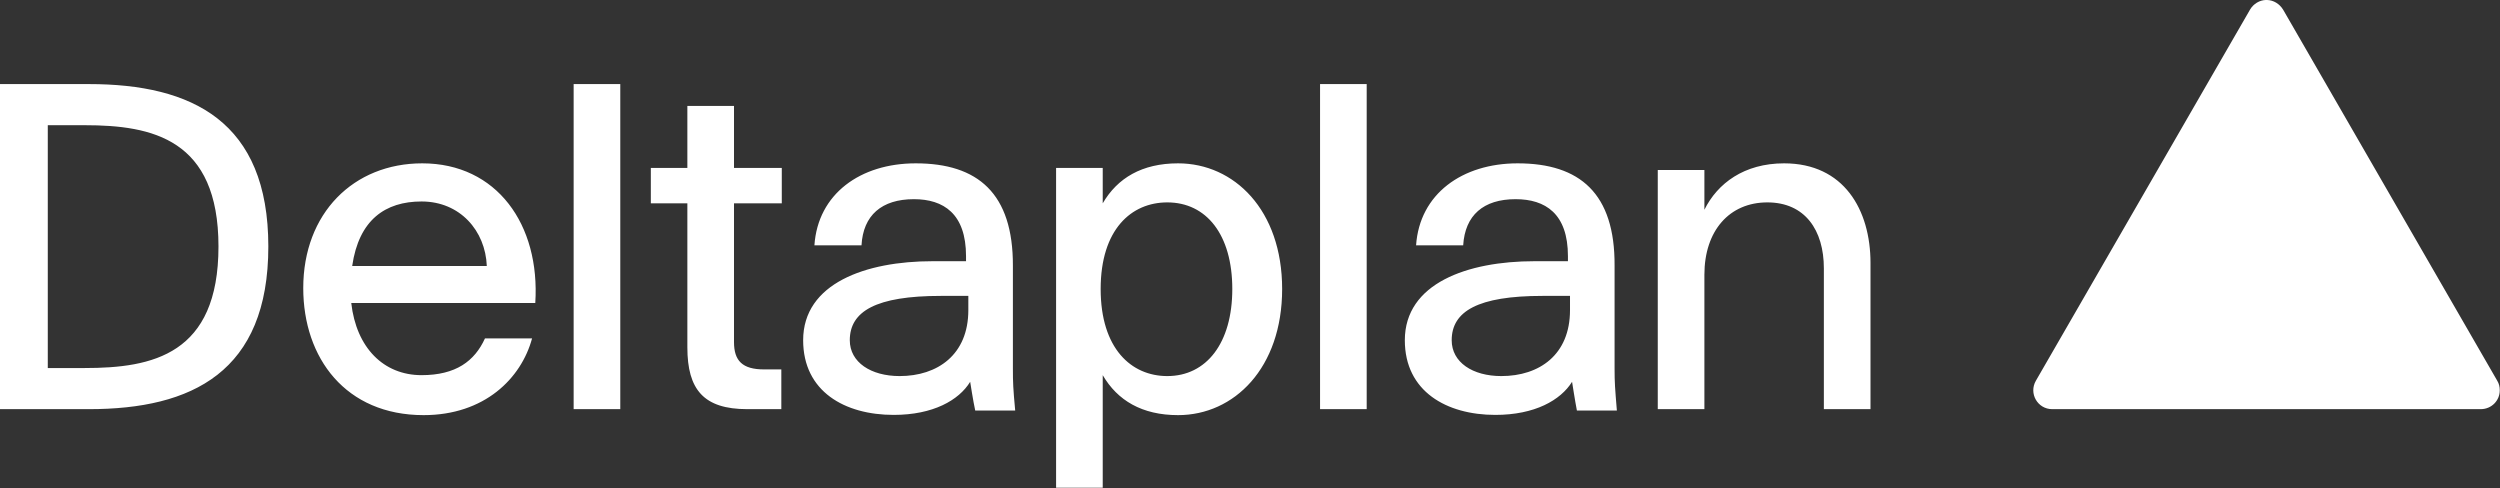 <?xml version="1.0" encoding="UTF-8"?> <svg xmlns="http://www.w3.org/2000/svg" width="1496" height="292" viewBox="0 0 1496 292" fill="none"><rect x="0" y="0" width="1496" height="292" fill="#333333" stroke="none"/><path d="M1494.33 227.793L1366.21 5.774C1364.01 2.2 1360.43 0.137 1356.72 0H1355.76C1352.19 0.137 1348.47 2.2 1346.41 5.774L1218.29 227.793C1213.89 235.354 1219.25 244.84 1228.05 244.84H1484.43C1491.03 244.84 1495.84 239.616 1495.84 233.704V233.292C1495.84 231.505 1495.43 229.58 1494.33 227.793ZM1067.62 97.743C1043.7 97.743 1027.75 109.704 1019.91 125.513V101.73H992.006V244.84H1019.91V164.418C1019.91 138.023 1034.9 121.114 1057.58 121.114C1080.13 121.114 1091.4 137.748 1091.4 160.569V244.84H1119.31V157.407C1119.31 125.513 1103.36 97.743 1067.62 97.743ZM439.226 100.493V63.375H411.319V100.493H389.461V121.664H411.319V207.859C411.319 233.154 421.08 244.84 447.2 244.84H467.546V221.057H457.235C444.175 221.057 439.226 215.833 439.226 204.697V121.664H467.821V100.493H439.226ZM922.994 177.065C884.364 177.065 868.692 186.276 868.692 203.598C868.692 216.795 881.202 225.043 898.387 225.043C921.207 225.043 939.491 212.258 939.491 185.589V177.065H922.994ZM840.648 203.598C840.648 169.504 878.178 156.307 918.183 156.307H938.254V153.282C938.254 127.85 924.781 119.189 906.91 119.189C887.664 119.189 876.666 128.812 875.566 146.821H847.384C849.446 116.027 875.016 97.743 908.147 97.743C945.402 97.743 966.436 115.752 966.161 159.056V220.507C966.161 229.03 966.436 232.329 967.535 245.664H943.615C942.515 240.028 940.728 228.48 940.728 228.48C933.855 239.478 918.458 248.276 894.812 248.276C865.668 248.276 840.648 234.254 840.648 203.598ZM562.952 177.065C524.185 177.065 508.513 186.276 508.513 203.598C508.513 216.795 521.16 225.043 538.345 225.043C561.028 225.043 579.449 212.258 579.449 185.589V177.065H562.952ZM480.606 203.598C480.606 169.504 518.136 156.307 558.003 156.307H578.074V153.282C578.074 127.85 564.602 119.189 546.868 119.189C527.622 119.189 516.486 128.812 515.524 146.821H487.342C489.404 116.027 514.837 97.743 547.968 97.743C585.223 97.743 606.256 115.752 606.119 159.056V220.507C606.119 229.03 606.256 232.329 607.494 245.664H583.573C582.336 240.028 580.549 228.48 580.549 228.48C573.813 239.478 558.416 248.276 534.77 248.276C505.489 248.276 480.606 234.254 480.606 203.598ZM789.92 244.84H817.827V50.315H789.92V244.84ZM698.501 225.043C721.871 225.043 737.406 205.385 737.406 172.941C737.406 140.36 721.871 121.114 698.501 121.114C677.055 121.114 658.634 137.198 658.634 172.941C658.634 208.684 677.055 225.043 698.501 225.043ZM659.871 100.493V121.664C668.669 106.542 683.379 97.743 704.962 97.743C738.505 97.743 767.237 125.65 767.237 172.941C767.237 220.232 738.505 248.414 704.962 248.414C683.379 248.414 668.669 239.616 659.871 224.494V291.855H631.964V100.493H659.871ZM343.27 244.84H371.177V50.315H343.27V244.84ZM210.746 159.194H291.305C290.481 138.023 275.221 120.564 252.263 120.564C230.542 120.564 214.733 131.562 210.746 159.194ZM290.206 202.498H318.388C311.926 226.418 289.931 248.414 253.5 248.414C206.897 248.414 181.464 214.321 181.464 172.391C181.464 127.575 211.571 97.743 252.676 97.743C297.217 97.743 323.337 134.311 320.312 181.327H210.196C213.221 208.134 229.58 224.494 252.263 224.494C272.747 224.494 284.019 216.108 290.206 202.498ZM50.728 74.923H28.594V220.232H50.728C91.145 220.232 130.737 212.258 130.737 147.509C130.737 83.171 91.145 74.923 50.728 74.923ZM53.202 50.315C114.927 50.315 160.569 72.586 160.569 147.509C160.569 222.569 114.927 244.84 53.202 244.84H0V50.315H53.202Z" fill="white"></path></svg> 